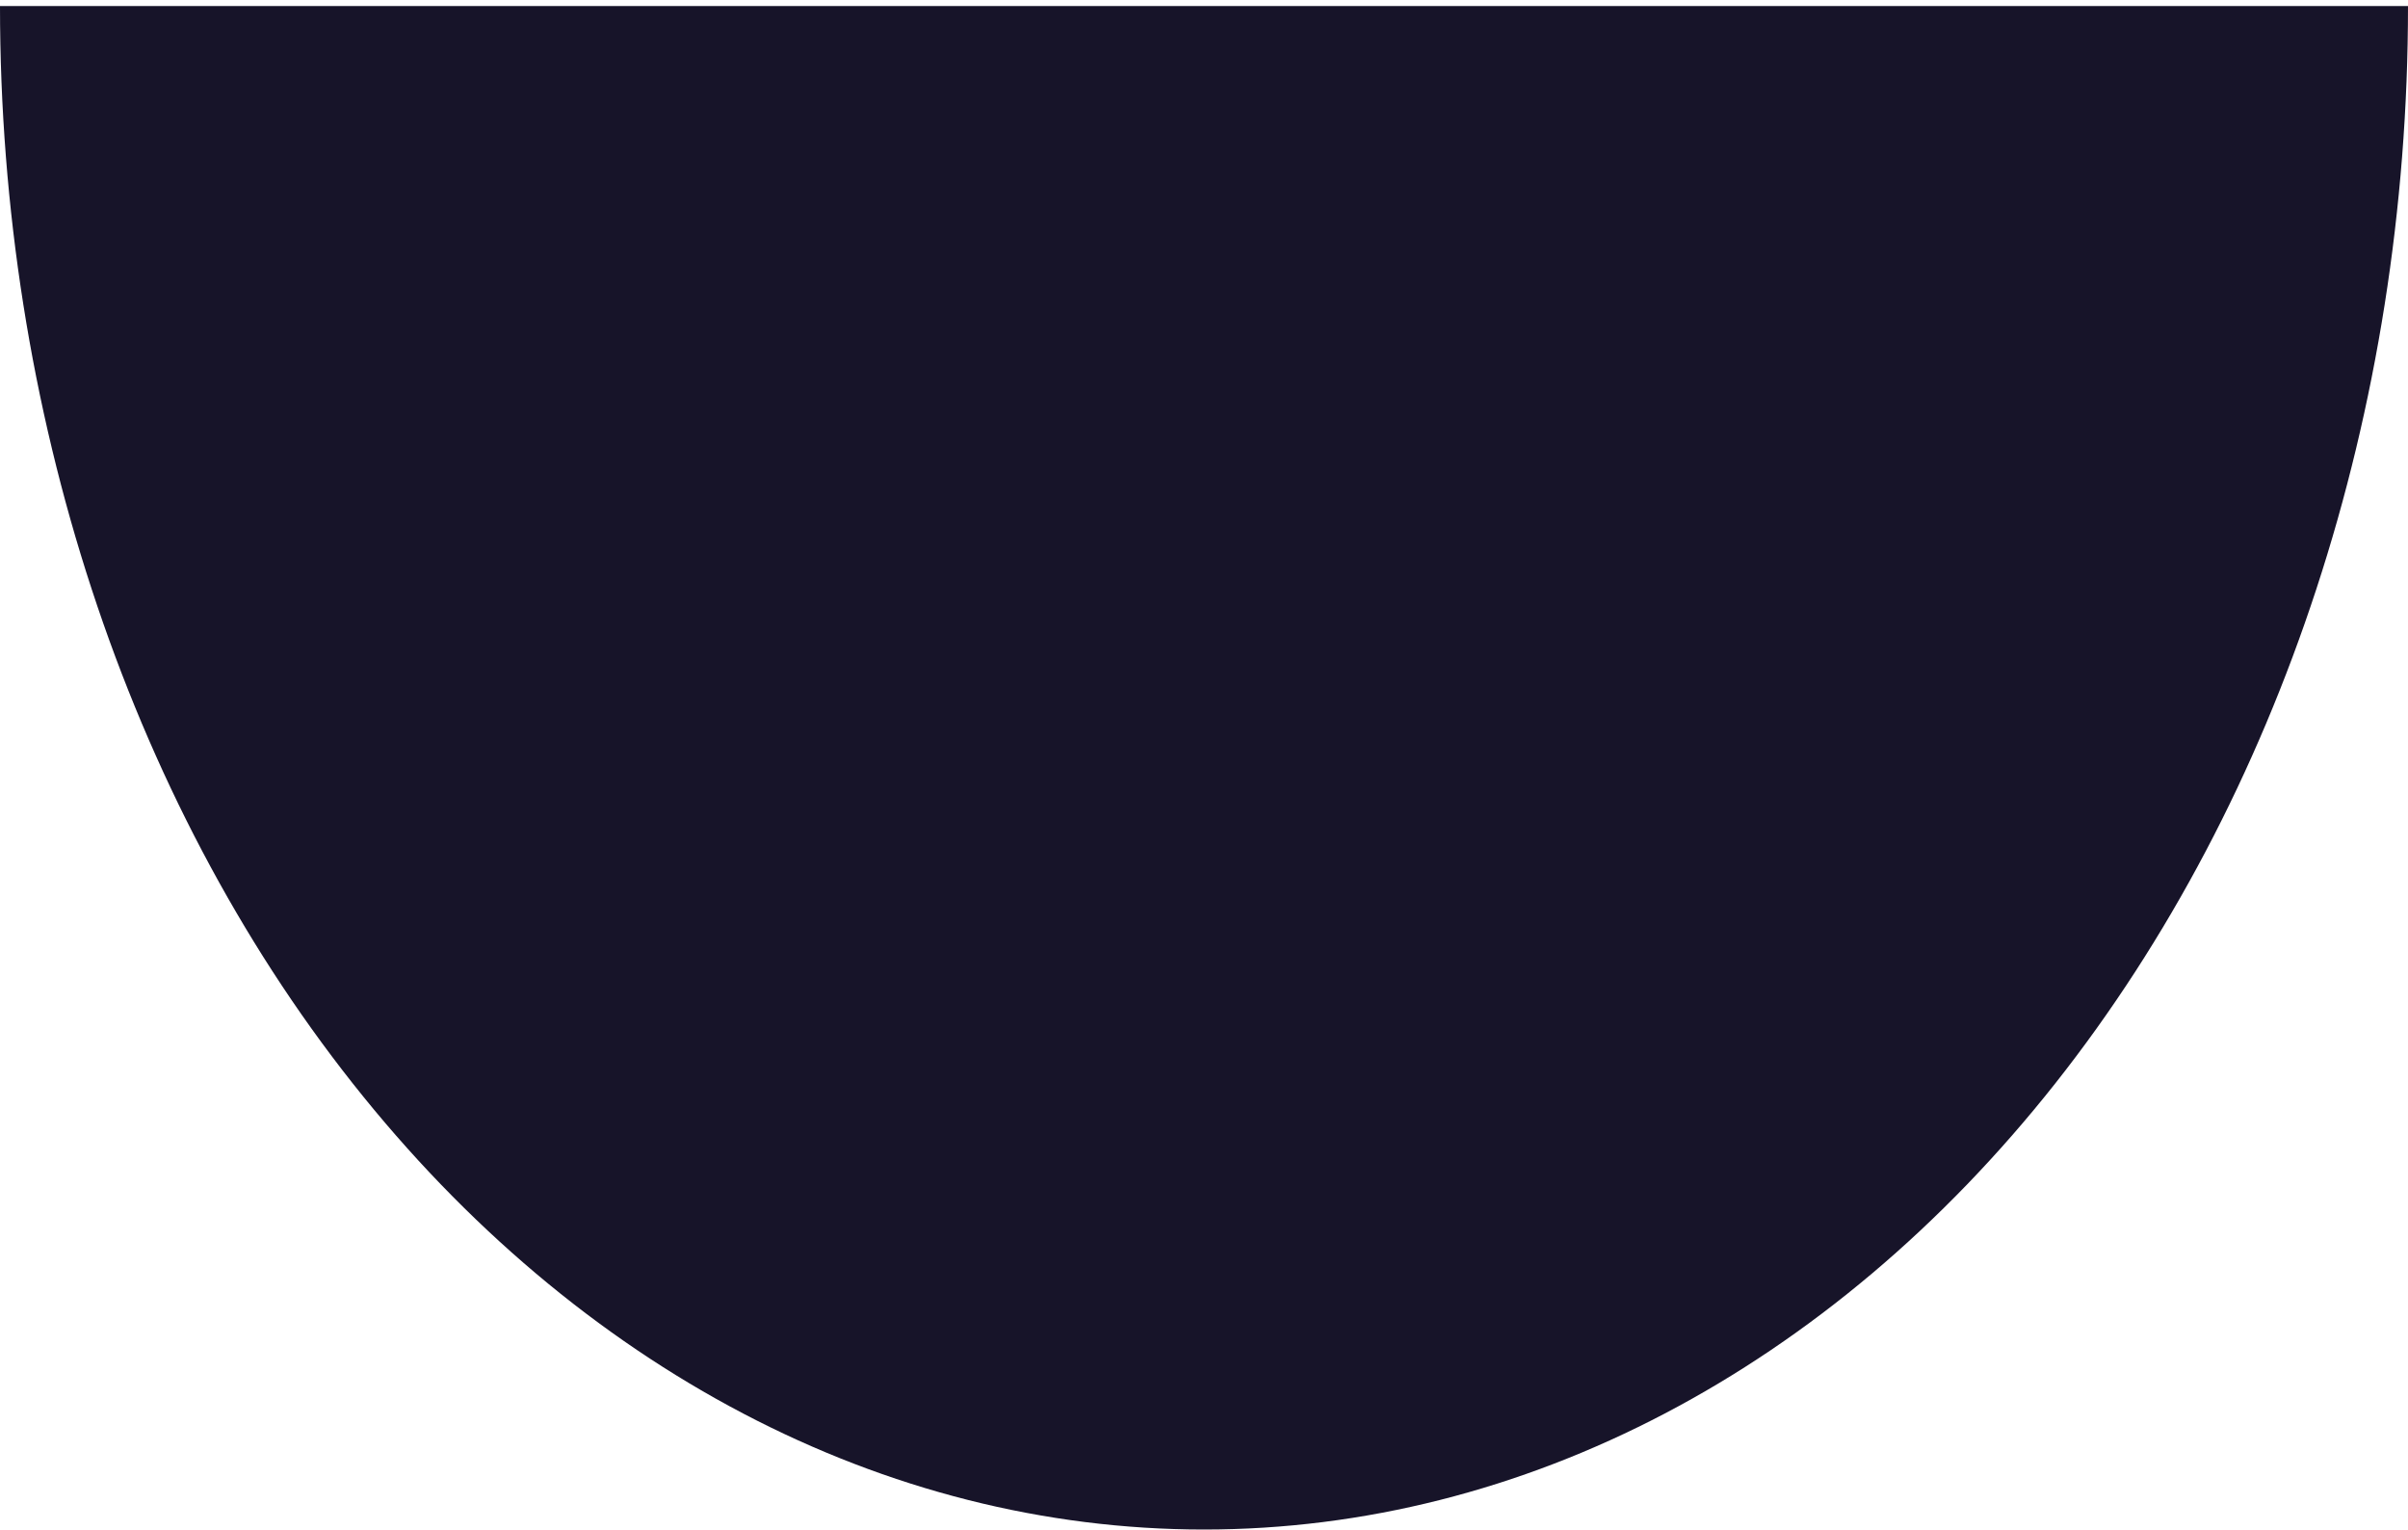 <?xml version="1.0" encoding="UTF-8"?> <svg xmlns="http://www.w3.org/2000/svg" width="200" height="127" viewBox="0 0 200 127" fill="none"> <path d="M200 0.5C200 34.05 189.464 66.226 170.711 89.949C151.957 113.672 126.522 127 100 127C73.478 127 48.043 113.672 29.289 89.949C10.536 66.226 8.26279e-06 34.05 9.7293e-06 0.5L100 0.5L200 0.5Z" fill="#171429"></path> </svg> 